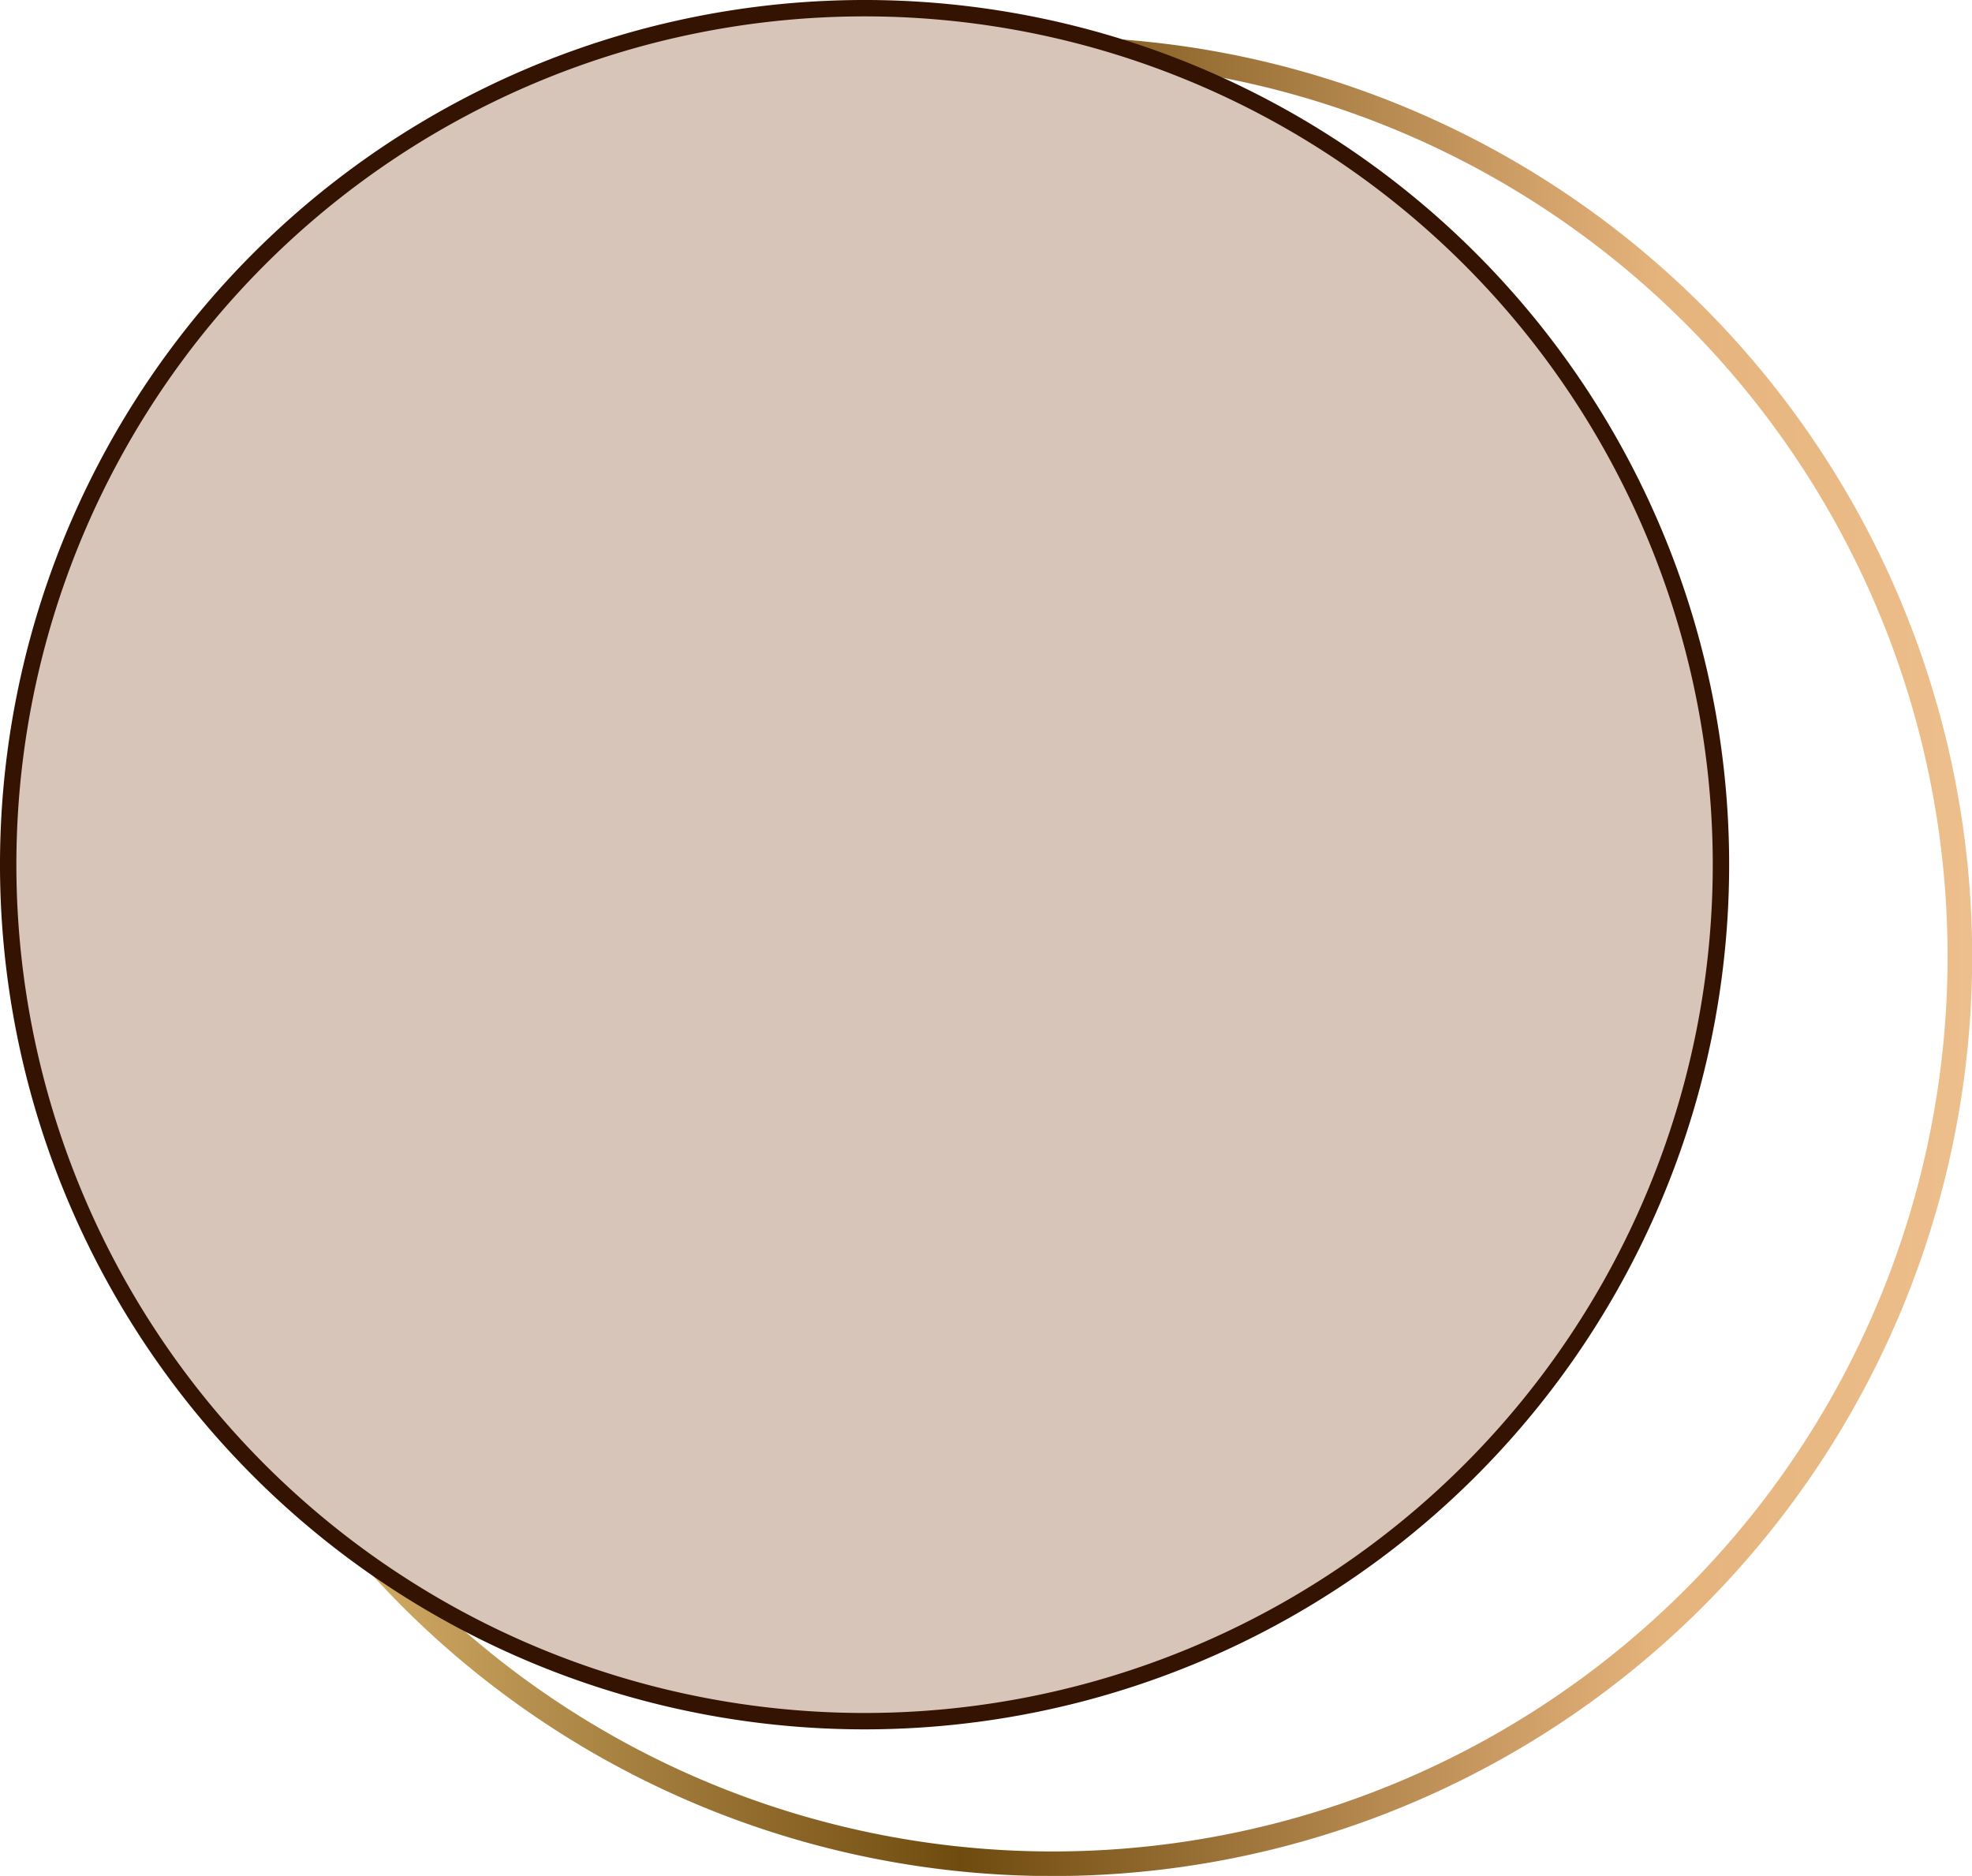 <?xml version="1.0" encoding="UTF-8"?> <svg xmlns="http://www.w3.org/2000/svg" xmlns:xlink="http://www.w3.org/1999/xlink" viewBox="0 0 60.17 57.23"> <defs> <style>.cls-1{fill:none;stroke-width:0.75px;stroke:url(#Безымянный_градиент_36);}.cls-1,.cls-2{stroke-miterlimit:10;}.cls-2{fill:#d8c5ba;stroke:#351302;stroke-width:0.5px;}</style> <linearGradient id="Безымянный_градиент_36" x1="4.06" y1="29.18" x2="60.17" y2="29.18" gradientUnits="userSpaceOnUse"> <stop offset="0" stop-color="#f7cf87"></stop> <stop offset="0.45" stop-color="#6f4b0f"></stop> <stop offset="0.83" stop-color="#e5b37c"></stop> <stop offset="1" stop-color="#edbf8c"></stop> </linearGradient> </defs> <g id="Layer_2" data-name="Layer 2"> <g id="Слой_1" data-name="Слой 1"> <path class="cls-1" d="M32.12,56.86A27.68,27.68,0,1,1,59.8,29.18,27.68,27.68,0,0,1,32.12,56.86"></path> <path class="cls-2" d="M26.38,52.51A26.13,26.13,0,1,1,52.51,26.38,26.13,26.13,0,0,1,26.38,52.51"></path> </g> </g> </svg> 
